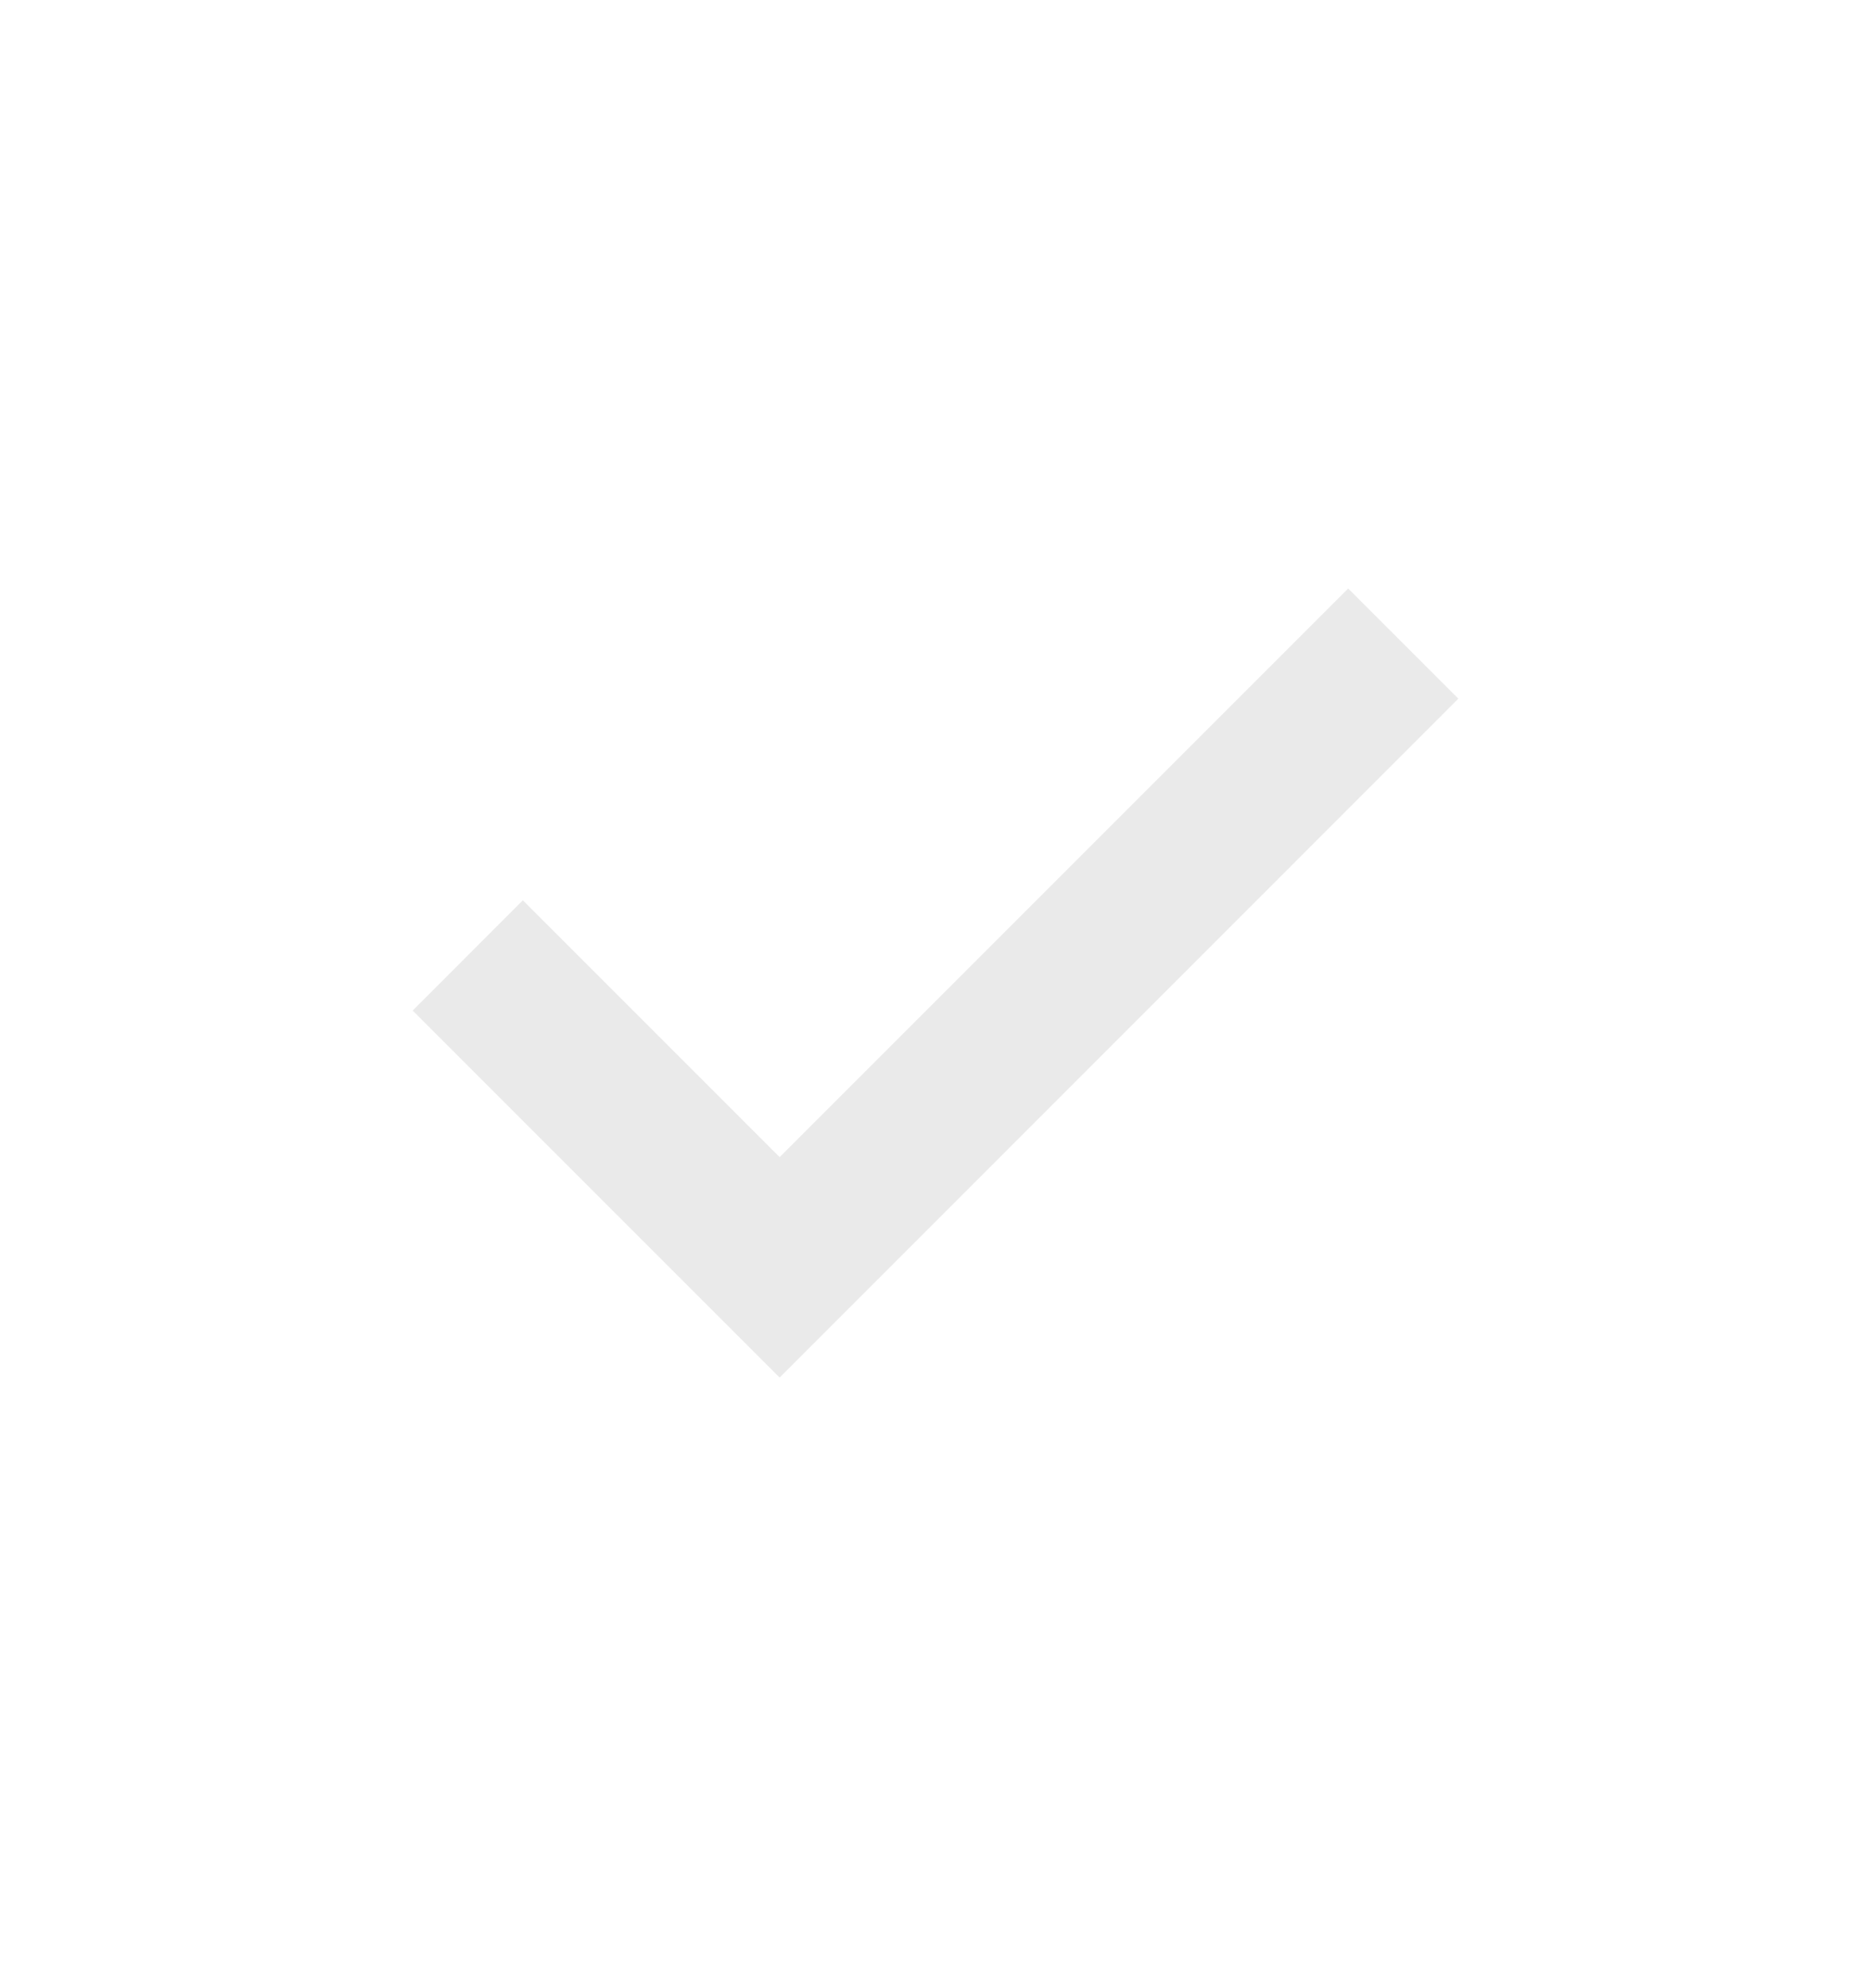 <svg width="16" height="17" viewBox="0 0 16 17" fill="none" xmlns="http://www.w3.org/2000/svg">
<path fill-rule="evenodd" clip-rule="evenodd" d="M11.529 5.032L6.667 9.894L4.471 7.698L3.529 8.641L6.667 11.779L12.471 5.974L11.529 5.032Z" fill="#EAEAEA"/>
</svg>
